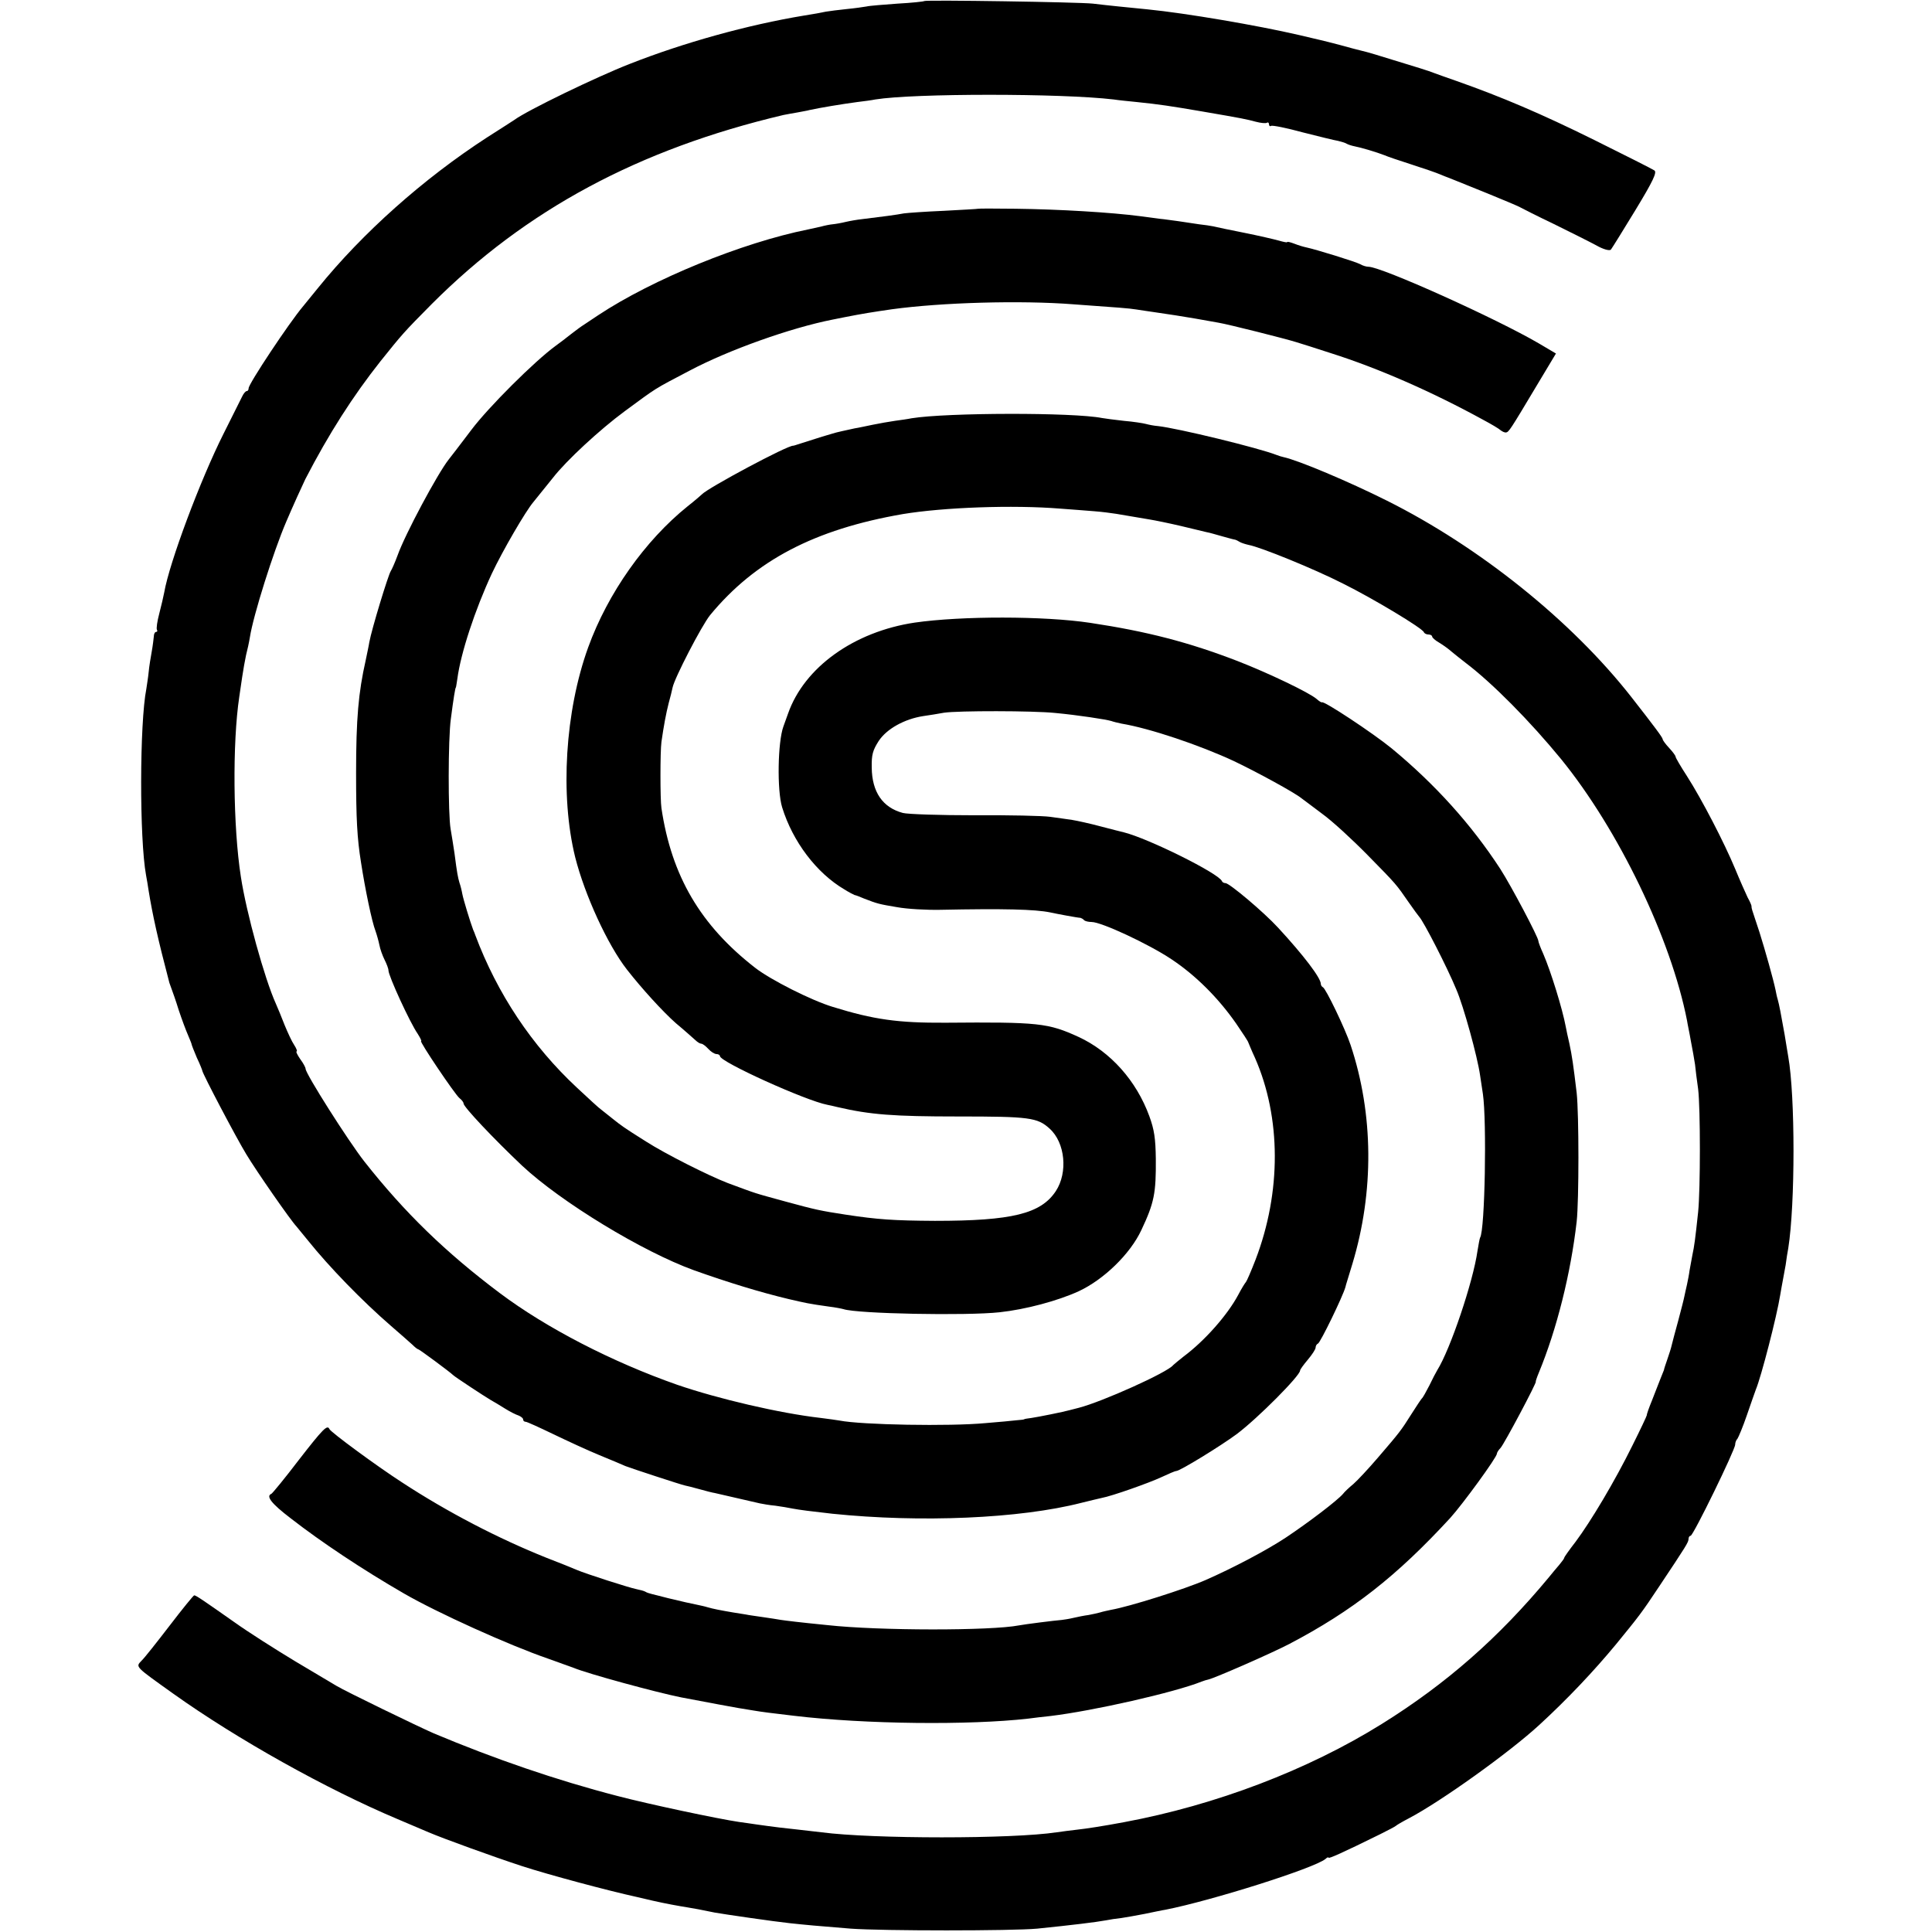 <svg version="1" xmlns="http://www.w3.org/2000/svg" width="994.667" height="994.667" viewBox="0 0 746 746"><path d="M356.9.4c-.2.2-4.8.7-10.3 1-5.4.4-10.8.8-12 1.1-1.1.2-4.6.7-7.7 1-3.1.3-6.7.8-8 1-1.3.3-5.1 1-8.4 1.5-21.8 3.6-46.6 10.5-67.4 18.7-12.8 5-39.5 17.9-44.5 21.6-.6.4-5.4 3.5-10.6 6.8-24.5 15.9-48 36.8-65.3 58.2-2.6 3.2-5.2 6.4-5.7 7-5.4 6.4-21 29.9-21 31.6 0 .6-.3 1.1-.7 1.1-.5 0-1.3 1-1.9 2.3l-7.1 14.2c-8.9 17.7-20.9 49.7-22.9 61.3-.3 1.5-1.1 5.1-1.9 8.1-.8 3-1.2 5.8-.9 6.3.3.4.1.8-.3.8-.5 0-.9.8-.9 1.7-.1 1-.4 3.6-.8 5.8-.4 2.2-1 5.8-1.2 8-.2 2.1-.7 5.1-.9 6.5-2.6 13.1-2.7 57.9-.1 72 .3 1.4.7 4.1 1 6 1.5 9.2 3.5 18.4 8 35.5.2.5.6 1.7.9 2.5.3.8 1.6 4.4 2.7 8 1.2 3.6 2.8 7.9 3.6 9.7.7 1.7 1.4 3.3 1.4 3.6 0 .2.9 2.5 2 5.1 1.2 2.5 2.1 4.8 2.1 5 .1 1.2 13.2 26.1 17 32.3 3.9 6.5 17.1 25.5 19.4 27.9.5.7 2.6 3.1 4.5 5.5 8.1 10.1 20.9 23.3 32 32.9 3.5 3 7.2 6.3 8.2 7.2 1 1 2 1.8 2.3 1.8.4 0 12.3 8.8 13.5 10 .7.7 12.1 8.2 14.5 9.6 1.1.6 3.6 2.1 5.5 3.3 1.9 1.2 4.3 2.4 5.3 2.7.9.4 1.7 1 1.7 1.5s.4.9 1 .9c.5 0 5.3 2.2 10.7 4.8 5.4 2.6 13.4 6.3 17.8 8.1 4.4 1.8 8.9 3.7 10 4.2 2.3.9 21.5 7.2 23 7.5.6.1 3 .7 5.5 1.4s5.2 1.4 6 1.5c2.2.5 15.2 3.5 17.4 4 1 .2 3.7.7 6 .9 2.2.3 5.2.8 6.6 1.1 2.6.5 7.3 1.1 15.4 2 34 3.5 72.3 1.9 96.1-4.2 3.3-.8 6.9-1.7 7.9-1.9 3.9-.7 18.3-5.8 23-8 2.8-1.3 5.3-2.4 5.8-2.4 1.4 0 17.2-9.7 23.4-14.3 8.1-6.1 24.4-22.5 24.4-24.5 0-.4 1.4-2.3 3-4.2 1.6-1.9 3-4 3-4.7 0-.6.4-1.3.9-1.5.9-.3 9.6-18.2 10.6-21.8 0-.3 1.3-4.3 2.7-9 8.4-27.8 8.2-57.8-.7-84.5-2.1-6.3-9.6-21.9-10.7-22.3-.4-.2-.8-.8-.8-1.3 0-2.3-6.7-11.1-16.5-21.7-5.5-6-18.8-17.2-20.3-17.2-.6 0-1.2-.3-1.4-.8-1.3-3-28.3-16.4-37.8-18.8-.8-.2-4.9-1.2-9-2.3-4.1-1.1-9.1-2.2-11-2.5-1.9-.3-5.7-.8-8.5-1.2-2.7-.4-15.9-.7-29.3-.6-13.3 0-25.7-.4-27.6-.9-7.8-2.1-11.9-8.1-12-17.5-.1-5 .4-6.7 2.7-10.3 3.1-4.7 10-8.5 17.2-9.6 2.2-.3 5.8-.9 8-1.3 5.4-.8 34.3-.8 43 .1 8.6.8 19.7 2.5 21.6 3.1.8.3 2.5.7 3.9 1 10.9 1.8 30.2 8.3 43.5 14.5 9 4.3 23.3 12.1 26 14.3.5.4 4.2 3.1 8 6 3.9 2.8 11.7 10 17.5 15.9 11.4 11.6 11 11.2 16 18.4 1.9 2.7 3.7 5.2 4 5.5 1.6 1.6 10.8 19.5 14.3 28 2.8 6.4 8.2 26.1 9.2 33.2.2 1.2.7 4.5 1.1 7.3 1.5 10.4.8 52.5-1.1 55.4-.2.4-.6 2.7-1 5.1-1.7 12-10.5 38-15.5 46-.5.8-1.9 3.5-3.1 6-1.3 2.5-2.5 4.7-2.9 5-.3.3-2.1 3-4 6-4.1 6.5-4.5 7-13 16.9-3.6 4.2-7.8 8.7-9.4 10.1-1.7 1.4-3.5 3.1-4 3.8-2.2 2.6-13.4 11.1-22.1 16.9-7.4 4.9-20.5 11.8-31 16.4-8 3.5-29.5 10.3-36.5 11.5-1.4.3-3.3.7-4.2 1-1 .3-3 .7-4.5 1-1.6.2-4.1.7-5.8 1.1-1.6.4-3.7.7-4.5.8-2.7.2-14.5 1.7-16.5 2.1-10.8 2.1-54 2.1-74-.1-11.1-1.1-15.8-1.7-17.9-2-1.1-.2-4.3-.7-7.1-1.1-2.7-.4-5.7-.8-6.5-1-.8-.1-3.1-.5-5-.8-4.7-.8-7.8-1.4-9.8-2-.9-.3-2.8-.7-4.2-1-2.9-.6-4.8-1-11-2.5-2.5-.7-5.3-1.3-6.3-1.6-.9-.2-2.1-.6-2.5-.9-.5-.3-2-.7-3.5-1-2.6-.5-19.5-5.9-23.2-7.5-1.1-.5-6.3-2.6-11.5-4.6-18.5-7.4-38.2-17.6-55.9-29.2-9.6-6.2-27.4-19.3-27.9-20.5-.8-1.8-2.4-.2-11.8 11.9-5.4 7.1-10.2 12.9-10.6 13.1-2.2.9-.1 3.7 7.5 9.5 11.7 9.1 27.6 19.7 43.7 29 12.8 7.4 40.4 19.9 55.5 25.1 4.4 1.6 8.9 3.2 10 3.6 5.5 2.3 32 9.5 41.5 11.4 12.2 2.3 19 3.6 22 4.1 1.9.3 4.7.8 6.1 1 2.9.5 6.8 1 15.4 2 27.5 3.3 67.9 3.7 90.6 1.1 2-.3 5.8-.7 8.5-1 16.6-2 47.9-9.1 58.4-13.3.8-.3 2-.7 2.6-.8 2.6-.6 24.5-10.2 31.2-13.7 24.4-12.8 41.5-26.2 62.2-48.7 4.8-5.3 18-23.4 18-24.8 0-.4.6-1.4 1.4-2.2 1.4-1.5 14.2-25.6 13.6-25.6-.1 0 .4-1.6 1.2-3.5 6.9-16.7 12.3-38.2 14.6-58.3.9-8.1.9-41.4 0-49.7-1.3-10.9-1.8-14.3-2.8-19-.6-2.5-1.2-5.4-1.4-6.5-1.3-7-5.8-21.5-8.7-28.2-1.1-2.4-1.9-4.6-1.9-5 0-1.4-10.4-21.1-14.7-27.8-11.2-17.2-25.2-32.7-41.9-46.5-7.2-5.9-26.7-18.8-27-17.8-.1.1-1-.4-2-1.3-2.9-2.5-18.6-10-30.4-14.6-18.9-7.3-35.1-11.5-57-14.8-17.8-2.7-49.8-2.7-67.8-.1-23.4 3.5-42.6 17.2-48.9 35.1-.6 1.6-1.4 3.9-1.8 5-2.2 6-2.5 24.7-.5 31.2 4.1 13.3 13.3 25.4 24 31.7 1.9 1.2 3.7 2.1 4 2.2.3 0 1.9.6 3.5 1.3 5.4 2.1 5.9 2.2 13 3.4 3.9.7 11.3 1.1 16.5 1 24.7-.5 36.6-.2 42.5 1 2.7.6 10.8 2.1 11.7 2.1.3.1 1 .4 1.4.9.4.4 1.7.7 2.9.7 3.8 0 22 8.5 30.7 14.3 9.4 6.2 18.2 15 25.1 24.9 2.6 3.8 4.7 7 4.7 7.3.1.2 1.2 3 2.6 6 10.1 23 10.2 51.8.2 77.9-1.7 4.4-3.4 8.3-3.7 8.6-.3.3-1.7 2.5-3 5-4.1 7.7-12.9 17.7-21.1 23.8-1.9 1.5-3.7 3-4 3.3-2.1 2.8-27.5 14.2-36.5 16.5-1.6.4-3.2.8-3.5.9-2 .6-12.5 2.7-14.7 3-1.6.2-2.8.4-2.8.5 0 .1-1.3.3-3 .4-1.6.2-7 .7-12 1.1-13.8 1.3-47.8.7-56.4-1-1-.2-4.2-.6-7.2-1-15.8-1.8-39.7-7.4-55.4-12.8-25.1-8.8-50.5-21.9-68.5-35.4-20.9-15.7-36.7-31-52.3-50.8-6.2-7.9-22.7-33.9-22.7-35.8 0-.5-.9-2.2-2.1-3.8-1.1-1.6-1.7-2.9-1.4-2.9.4 0 0-1.1-.9-2.5-.9-1.3-2.5-4.8-3.7-7.7-1.1-2.9-2.7-6.7-3.4-8.3-4.3-9.5-11.4-35.1-13.5-49-3-19.2-3.3-51.6-.6-69.5.2-1.4.7-4.8 1.1-7.5.4-2.8 1.1-6.6 1.5-8.5.5-1.9 1.2-5.1 1.5-7 1.3-8.4 9.1-33.1 14-44.5 2.2-5.2 6.6-14.9 7.4-16.5 9.1-17.6 18.4-32.1 29-45.5 8.5-10.6 8.9-11.1 19.9-22.2 36.3-36.3 79.8-59.7 135.7-72.9 1.1-.2 3.6-.7 5.5-1 1.9-.4 4-.7 4.5-.9 4.1-.9 12.5-2.3 18.5-3.1 2.5-.3 5.6-.7 7-1 14.9-2.4 71.7-2.4 92 0 1.9.3 6 .7 9 1 8.7.9 12.7 1.5 25 3.6 16.3 2.8 17.1 3 20.9 4 1.9.5 3.8.7 4.3.4.4-.3.8 0 .8.6s.4.9.8.6c.5-.3 6 .8 12.2 2.5 6.3 1.6 12.4 3.1 13.7 3.3 1.2.3 2.7.7 3.3 1.1.5.3 2 .8 3.1 1 2.6.5 8.6 2.3 11.4 3.4 1.1.5 5.8 2.1 10.5 3.6s9.6 3.2 11 3.8c1.4.6 2.7 1.1 3 1.2.6.2 1.5.6 15.4 6.2 5.9 2.4 11.6 4.8 12.5 5.3.9.5 6.8 3.5 13.1 6.5 6.3 3.1 13.7 6.8 16.3 8.2 2.8 1.6 5.1 2.2 5.7 1.7.4-.5 4.7-7.4 9.5-15.3 6.8-11.2 8.4-14.6 7.3-15.3-.7-.5-11.2-5.8-23.3-11.8-20.4-10.1-35.7-16.6-53-22.7-3.8-1.3-7.9-2.8-9-3.2-1.7-.7-5.2-1.8-22.6-7.1-2-.6-4.5-1.3-5.5-1.5-1-.2-4.6-1.2-7.9-2.1-3.3-.9-6.7-1.7-7.5-1.9-.8-.2-4.6-1.1-8.5-2-16-3.7-43.4-8.4-58.5-9.9l-11-1.1c-3-.3-7.5-.8-10-1.1-5.4-.6-64.6-1.5-65.1-1z"/><path d="M377.7 80.6c-.1.1-6 .4-13.2.8-7.1.3-14.1.8-15.5 1-2.5.5-9.2 1.4-16 2.2-1.9.2-4.8.7-6.5 1.1-1.6.4-3.9.8-5 .9-1.1.1-3.1.5-4.5.9-1.4.3-3.6.8-5 1.1-25.4 5.1-60 19.2-81 33.1-1.9 1.3-4.3 2.9-5.4 3.6-1 .6-3.3 2.3-5.1 3.7-1.7 1.4-4.4 3.4-5.9 4.5-8.1 5.9-25.9 23.6-32.6 32.5-4.6 6.1-8 10.5-8.8 11.5-4.3 5.5-16.8 28.8-19.7 37-1 2.7-2.2 5.4-2.6 6-1 1.5-7.4 22.5-8.3 27.5-.2 1.4-.9 4.5-1.4 7-2.8 12.4-3.7 22.5-3.7 43.5 0 17.6.4 25.2 1.9 34.5 1.6 10.4 4.2 22.9 5.6 26.5.5 1.4 1.2 3.9 1.5 5.4.3 1.6 1.2 4.1 2 5.7.8 1.6 1.5 3.4 1.5 4.1 0 2.1 8.3 20.2 11.3 24.5 1 1.6 1.6 2.8 1.3 2.8-.8 0 13 20.5 14.8 22 .9.7 1.6 1.6 1.6 2.1 0 1.3 11.5 13.5 22.6 24 15.1 14.1 46.5 33.2 66.4 40.4 13.2 4.7 25.6 8.5 36.5 11.1 6.5 1.5 7.6 1.8 15.5 2.9 2.5.3 5 .8 5.7 1 5.4 1.8 47.6 2.6 60.3 1.2 10.1-1.1 22.4-4.4 30.5-8.1 9.7-4.5 19.9-14.4 24.2-23.6 5-10.6 5.7-14.3 5.6-27.5-.1-7.9-.6-11.3-2.5-16.5-5-13.7-15-24.9-27.3-30.6-11.8-5.4-15.4-5.8-51.5-5.5-18.2.1-27.6-1.2-43.4-6.1-8.3-2.5-24.1-10.5-30-15.1-21.1-16.4-32.3-35.4-36.2-61.7-.5-3.3-.5-21.7 0-25.5.9-6.3 1.8-11.1 2.8-15 .6-2.2 1.3-4.9 1.5-6 .7-3.6 11.2-23.9 14.5-28 17.4-21.1 40.3-33.1 74.4-39 15.7-2.6 42.5-3.6 60.9-2.1 4.4.3 10.3.8 13 1 2.8.2 6.6.7 8.5 1 1.9.3 4.9.8 6.5 1.1 1.7.3 4.6.8 6.5 1.1 1.9.3 7.3 1.4 12 2.5s9.2 2.2 10 2.4c.8.1 3.5.9 6 1.6 2.5.7 4.7 1.3 5 1.3.3.1 1 .4 1.6.8.6.4 2.2.9 3.5 1.2 4.5.8 25.2 9.2 36.4 14.9 11.7 5.8 30.8 17.3 31.3 18.8.2.5 1 .9 1.8.9s1.4.4 1.4.8 1.2 1.5 2.8 2.4c1.5.9 3.7 2.5 4.8 3.5 1.2 1 3.6 2.9 5.4 4.3 10.3 7.8 24.8 22.5 36.7 37 22.3 27.4 42.5 69.4 48.7 101 .2 1.4 1 5 1.5 8 .6 3 1.3 7 1.6 9 .2 1.9.7 6.2 1.2 9.5.9 7.4.9 38.7 0 47.5-1.1 10.4-1.5 13.3-2.2 16.5-.3 1.6-.8 4.3-1.1 6-.2 1.6-.7 4.1-1 5.5-.3 1.4-.8 3.4-1 4.5-.2 1.1-1.3 5.4-2.4 9.5-1.1 4.1-2.3 8.4-2.5 9.4-.2 1-1 3.5-1.7 5.5s-1.3 3.8-1.3 4.1c-.1.3-.7 1.8-1.4 3.5-.6 1.6-2.1 5.3-3.2 8.2-1.2 2.9-2.1 5.5-2 5.7 0 .3-2.5 5.6-5.6 11.8-6.7 13.6-16 29.2-21.9 37.1-2.4 3.1-4.4 5.9-4.4 6.2 0 .3-.9 1.5-1.9 2.7-1.1 1.3-2.9 3.4-4 4.8-19.4 23.4-39.7 41.2-64.6 56.7-28.4 17.7-64 31.3-99.5 37.9-8 1.5-14.5 2.5-18.2 2.9-2.4.3-5.9.7-7.8 1-17 2.6-71 2.6-90.8 0-2-.2-5.9-.7-8.7-1-4.9-.5-9.9-1.1-16.2-2-1.8-.3-5-.7-7-1-8.1-1.2-34.6-6.8-46.8-10-23.6-6.1-47.7-14.4-71-24.2-6.4-2.8-34-16.2-37.5-18.3-.8-.5-7.9-4.7-15.8-9.4-7.8-4.7-18.5-11.5-23.8-15.3C79 618.3 75.7 616 75 616c-.3 0-4.6 5.3-9.5 11.7-5 6.5-9.8 12.6-10.9 13.6-2.3 2.4-2.5 2.1 12.2 12.6 24.8 17.7 59.4 37 86.7 48.5 5 2.1 10.4 4.4 12 5.1 5.6 2.4 24.9 9.4 35.9 13 10.4 3.4 33.2 9.5 44.6 12 .8.2 3.5.8 6 1.4 4.8 1.1 10.3 2.1 13.5 2.6 2 .3 5.7 1 10.5 2 3.3.6 23.2 3.5 29 4.1 5.6.6 10.8 1.1 23.5 2.1 12.2.9 62.4.9 72 0 13.7-1.4 22.7-2.5 26.5-3.2 1.4-.3 4.1-.7 6-.9 1.9-.3 6-1 9-1.6 3-.6 6.6-1.4 8-1.6 17.8-3.5 57.4-16 61.8-19.6.6-.6 1.2-.8 1.2-.5 0 .5 5.4-1.9 20-9.1 3-1.5 5.7-2.9 6-3.2.3-.3 2.5-1.6 5-2.9 12.4-6.5 38.9-25.5 50.3-36 10.9-10 21.1-20.8 29.7-31.2 8.9-10.9 9.8-12 16.7-22.4 10.4-15.6 11.3-17 11.3-18.3 0-.7.4-1.2.8-1.2 1 0 17.2-33.2 17.2-35.2 0-.8.4-1.8.9-2.3.4-.6 2.1-4.6 3.6-9s3.1-8.9 3.5-10c2-4.7 8.1-28.3 9.4-36.5.3-1.9.8-4.5 1-5.6.2-1.2.7-3.9 1.1-6 .3-2.2.7-5 1-6.4 2.7-17 2.7-58.8 0-74-.2-1.4-.9-5.2-1.4-8.5-1.4-7.9-2.1-11.6-2.7-13.7-.3-.9-.6-2.5-.8-3.5-.9-4.3-4-15.3-6.2-22.3-1.4-4.1-2.6-8-2.8-8.5-.2-.6-.3-1.2-.3-1.5.1-.3-.6-1.9-1.5-3.5-.8-1.7-3-6.6-4.8-11-4.2-10.1-12.9-26.9-18.6-35.8-2.4-3.7-4.4-7.1-4.4-7.5 0-.4-1.1-1.9-2.5-3.4s-2.5-3-2.5-3.4c0-.6-3.2-4.9-12.2-16.4-23-29.3-58.5-57.8-94.3-75.7-14.8-7.4-34-15.5-39.9-16.8-.6-.1-1.8-.5-2.6-.8-6.8-2.7-38.4-10.4-46-11.2-1.4-.1-3.4-.5-4.5-.8-1.1-.3-4.9-.9-8.5-1.2-3.6-.4-7.4-.9-8.5-1.1-11.1-2.2-59.9-2.1-73.5.1-1.4.3-4.3.7-6.5 1-2.2.3-6 1-8.5 1.5s-5.6 1.2-7 1.4c-1.4.3-3.6.8-5 1.1-1.4.3-2.9.7-3.5.9-.8.2-5.5 1.6-13.5 4.2-.8.3-1.6.5-1.7.5-2-.3-33 16.3-35.3 18.8-.3.3-2.7 2.4-5.5 4.6-16.4 13.2-30.8 33.5-38.4 54.5-8.9 24.6-10.9 57.1-5 81 3.7 14.6 12.5 33.8 20 43.4 5.7 7.3 13.9 16.3 18.9 20.7 3.5 2.9 6.9 6 7.6 6.6.7.7 1.7 1.3 2.2 1.3.5 0 1.7.9 2.7 2 1 1.1 2.4 2 3.2 2 .7 0 1.3.4 1.3.8 0 2.2 33.1 17.2 41.5 18.8.6.1 2.4.5 4 .9 12.5 2.9 21.5 3.6 46.4 3.6 27.6 0 30.7.4 35.4 4.7 6 5.4 7.1 16.9 2.4 24.1-5.8 8.8-17 11.5-46.7 11.5-16-.1-22-.5-34.5-2.4-9.8-1.5-11.6-1.9-23-5-13.1-3.6-10.6-2.8-22.5-7.2-7.3-2.8-24-11.2-31.5-16-8.9-5.6-9.5-6.1-12.9-8.8-1.7-1.4-3.7-2.9-4.4-3.5-.8-.5-5-4.4-9.4-8.5-17.4-16.2-30.8-36.3-39.3-59-.1-.3-.4-1.2-.8-2-1.1-2.9-3.8-11.7-4.2-13.9-.2-1.2-.7-3.2-1.1-4.3-.6-2.1-.9-3.5-1.9-11.3-.4-2.8-1.1-7-1.5-9.4-1-5.6-1-34.9.1-42.6 1-7.8 1.7-12 1.9-12 .1 0 .3-1.5.6-3.4 1.3-9.9 6.8-26.6 13.3-40.6 4.2-8.9 13.1-24.2 16.1-27.7 1.4-1.8 4-4.9 7.5-9.3 5.2-6.7 18.2-18.7 27.7-25.7 12.8-9.4 10.8-8.2 25.1-15.7 15.1-8 39-16.5 55.2-19.7 1.1-.2 3.1-.6 4.5-.9 7.1-1.4 10.9-2 18.5-3.1 19.1-2.6 49.5-3.5 70-1.9 18 1.3 21.1 1.5 24.3 2 1.7.3 4.8.7 6.7 1 7.4 1.1 10.2 1.5 16 2.5 3.3.6 7.4 1.3 9 1.6 3.7.6 25.9 6.2 30 7.5 1.7.5 7.7 2.4 13.5 4.3 18.3 5.8 39.2 15 58.7 25.7 3.2 1.7 6.2 3.5 6.7 4 .6.5 1.5.9 2 .9 1.2-.1 1.5-.6 12.5-19l6.9-11.5-6.6-3.9c-16.6-9.7-60.8-29.6-65.8-29.6-.8 0-2.2-.4-3.2-1-1.6-.9-17.1-5.7-20.9-6.5-1-.2-3-.8-4.5-1.4-1.6-.6-2.8-.9-2.8-.6 0 .2-1.5-.1-3.2-.6-1.8-.5-7.8-1.9-13.3-3-5.5-1.1-10.9-2.2-12-2.5-1-.2-3.5-.6-5.5-.8-1.9-.3-5.5-.8-8-1.2-2.5-.3-5.6-.8-7-.9-1.4-.2-4.7-.6-7.5-1-11.4-1.5-31.6-2.7-48.3-2.9-7.9-.1-14.4-.1-14.5 0z"/></svg>